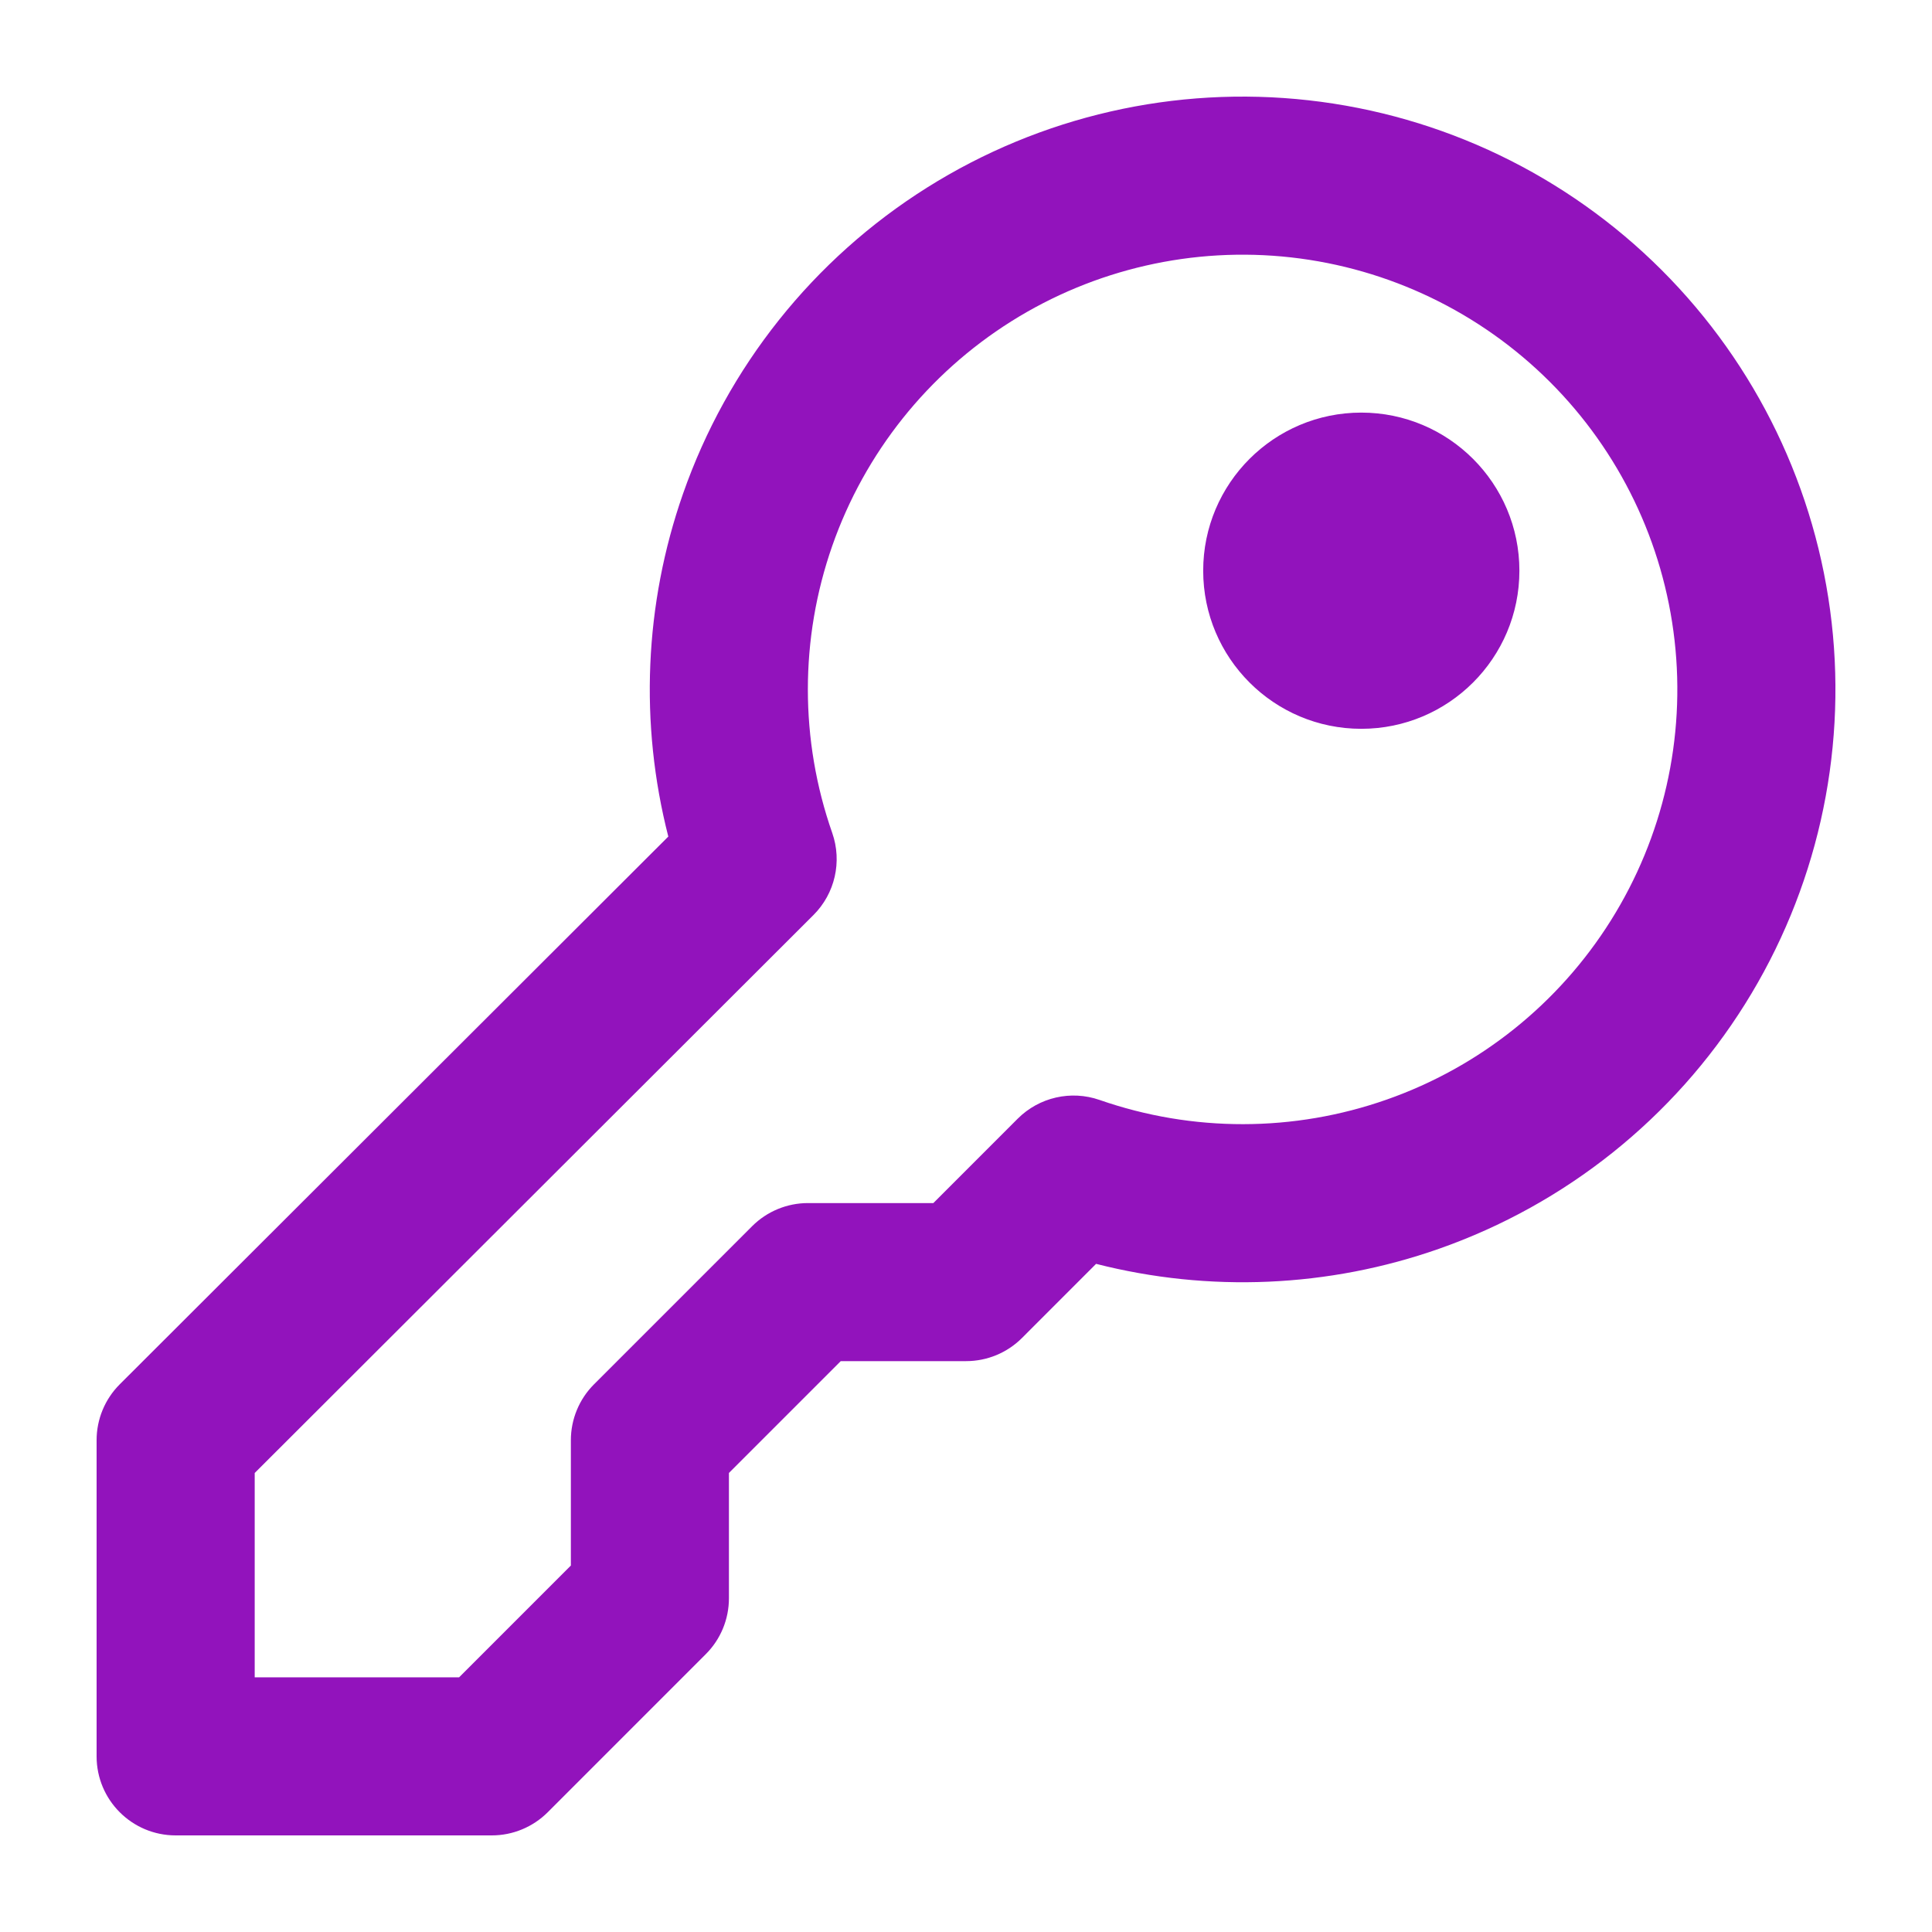 <svg width="48" height="48" viewBox="0 0 48 48" fill="none" xmlns="http://www.w3.org/2000/svg">
<path fill-rule="evenodd" clip-rule="evenodd" d="M32.515 2.492C29.2 2.12 25.857 2.884 23.033 4.66C20.209 6.435 18.071 9.116 16.97 12.265C16.008 15.015 15.886 17.979 16.604 20.784L2.976 34.392C2.607 34.76 2.4 35.26 2.4 35.781V43.636C2.4 44.721 3.279 45.6 4.364 45.6H12.219C12.74 45.6 13.239 45.393 13.608 45.025L17.535 41.097C17.904 40.729 18.11 40.23 18.11 39.709V36.595L20.888 33.817H24.002C24.523 33.817 25.022 33.611 25.391 33.242L27.232 31.4C30.038 32.116 33.004 31.991 35.753 31.025C38.901 29.919 41.579 27.779 43.351 24.952C45.123 22.126 45.883 18.782 45.507 15.468C45.131 12.153 43.641 9.065 41.281 6.707C38.92 4.35 35.83 2.864 32.515 2.492ZM25.123 7.985C27.194 6.683 29.646 6.122 32.077 6.395C34.508 6.668 36.774 7.758 38.505 9.486C40.236 11.215 41.329 13.48 41.604 15.911C41.88 18.341 41.323 20.793 40.023 22.866C38.724 24.939 36.76 26.509 34.452 27.319C32.144 28.13 29.629 28.133 27.319 27.328C26.607 27.08 25.817 27.261 25.284 27.794L23.189 29.89H20.074C19.553 29.89 19.054 30.097 18.686 30.465L14.758 34.393C14.39 34.761 14.183 35.26 14.183 35.781V38.895L11.406 41.673H6.328V36.596L20.211 22.733C20.745 22.2 20.926 21.407 20.677 20.695C19.869 18.386 19.869 15.871 20.677 13.562C21.485 11.253 23.053 9.287 25.123 7.985ZM33.821 10.251C31.652 10.251 29.893 12.01 29.893 14.179C29.893 16.348 31.652 18.107 33.821 18.107C35.99 18.107 37.749 16.348 37.749 14.179C37.749 12.01 35.99 10.251 33.821 10.251Z" fill="#9213BC"/>
</svg>
